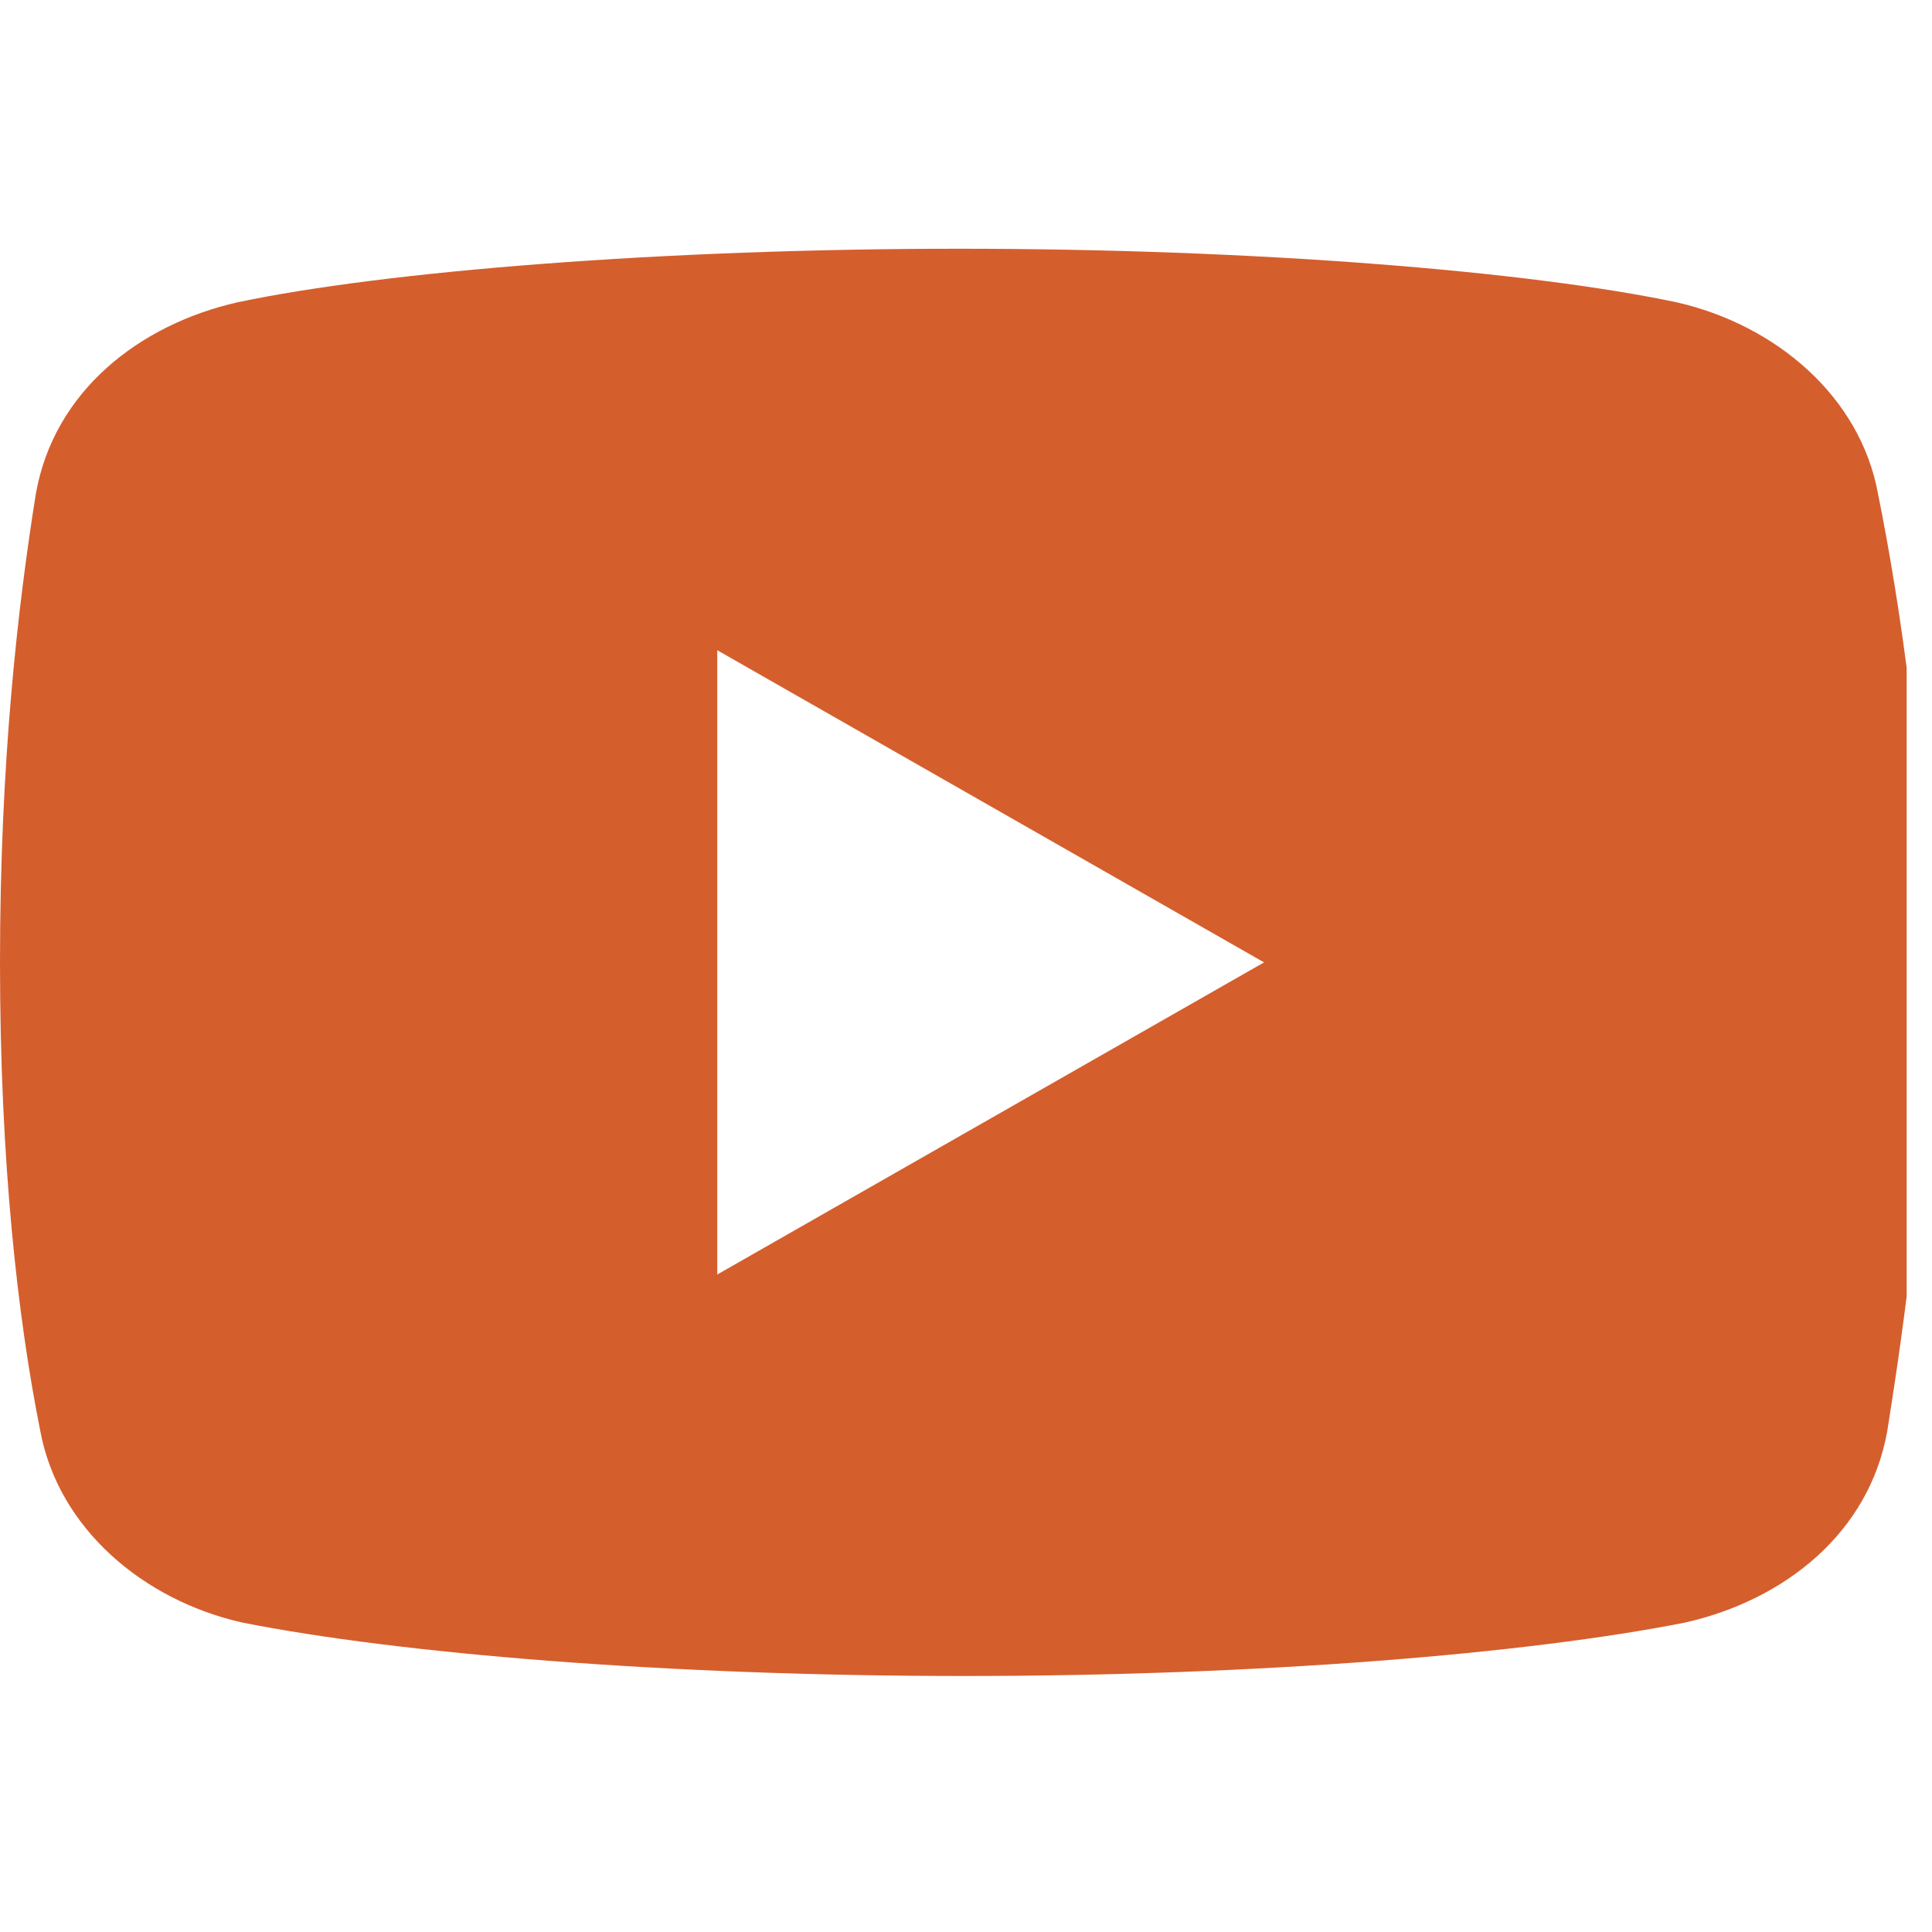 <svg xmlns="http://www.w3.org/2000/svg" xmlns:xlink="http://www.w3.org/1999/xlink" width="50" zoomAndPan="magnify" viewBox="0 0 37.5 37.5" height="50" preserveAspectRatio="xMidYMid meet" version="1.0"><defs><clipPath id="id1"><path d="M 0 4.805 L 37.008 4.805 L 37.008 32.555 L 0 32.555 Z M 0 4.805 " clip-rule="nonzero"/></clipPath></defs><g clip-path="url(#id1)"><path fill="rgb(83.53%, 36.859%, 17.65%)" d="M 36.453 9.59 C 36.109 7.688 34.457 6.301 32.539 5.867 C 29.672 5.262 24.363 4.828 18.617 4.828 C 12.879 4.828 7.484 5.262 4.613 5.867 C 2.699 6.301 1.043 7.598 0.695 9.59 C 0.348 11.754 0 14.785 0 18.68 C 0 22.574 0.348 25.605 0.781 27.77 C 1.133 29.672 2.785 31.059 4.695 31.492 C 7.742 32.098 12.961 32.531 18.707 32.531 C 24.449 32.531 29.672 32.098 32.715 31.492 C 34.629 31.059 36.281 29.762 36.633 27.77 C 36.977 25.605 37.414 22.488 37.5 18.68 C 37.324 14.785 36.891 11.754 36.453 9.59 Z M 13.922 24.738 L 13.922 12.621 L 24.535 18.68 Z M 13.922 24.738 " fill-opacity="1" fill-rule="nonzero"/></g></svg>